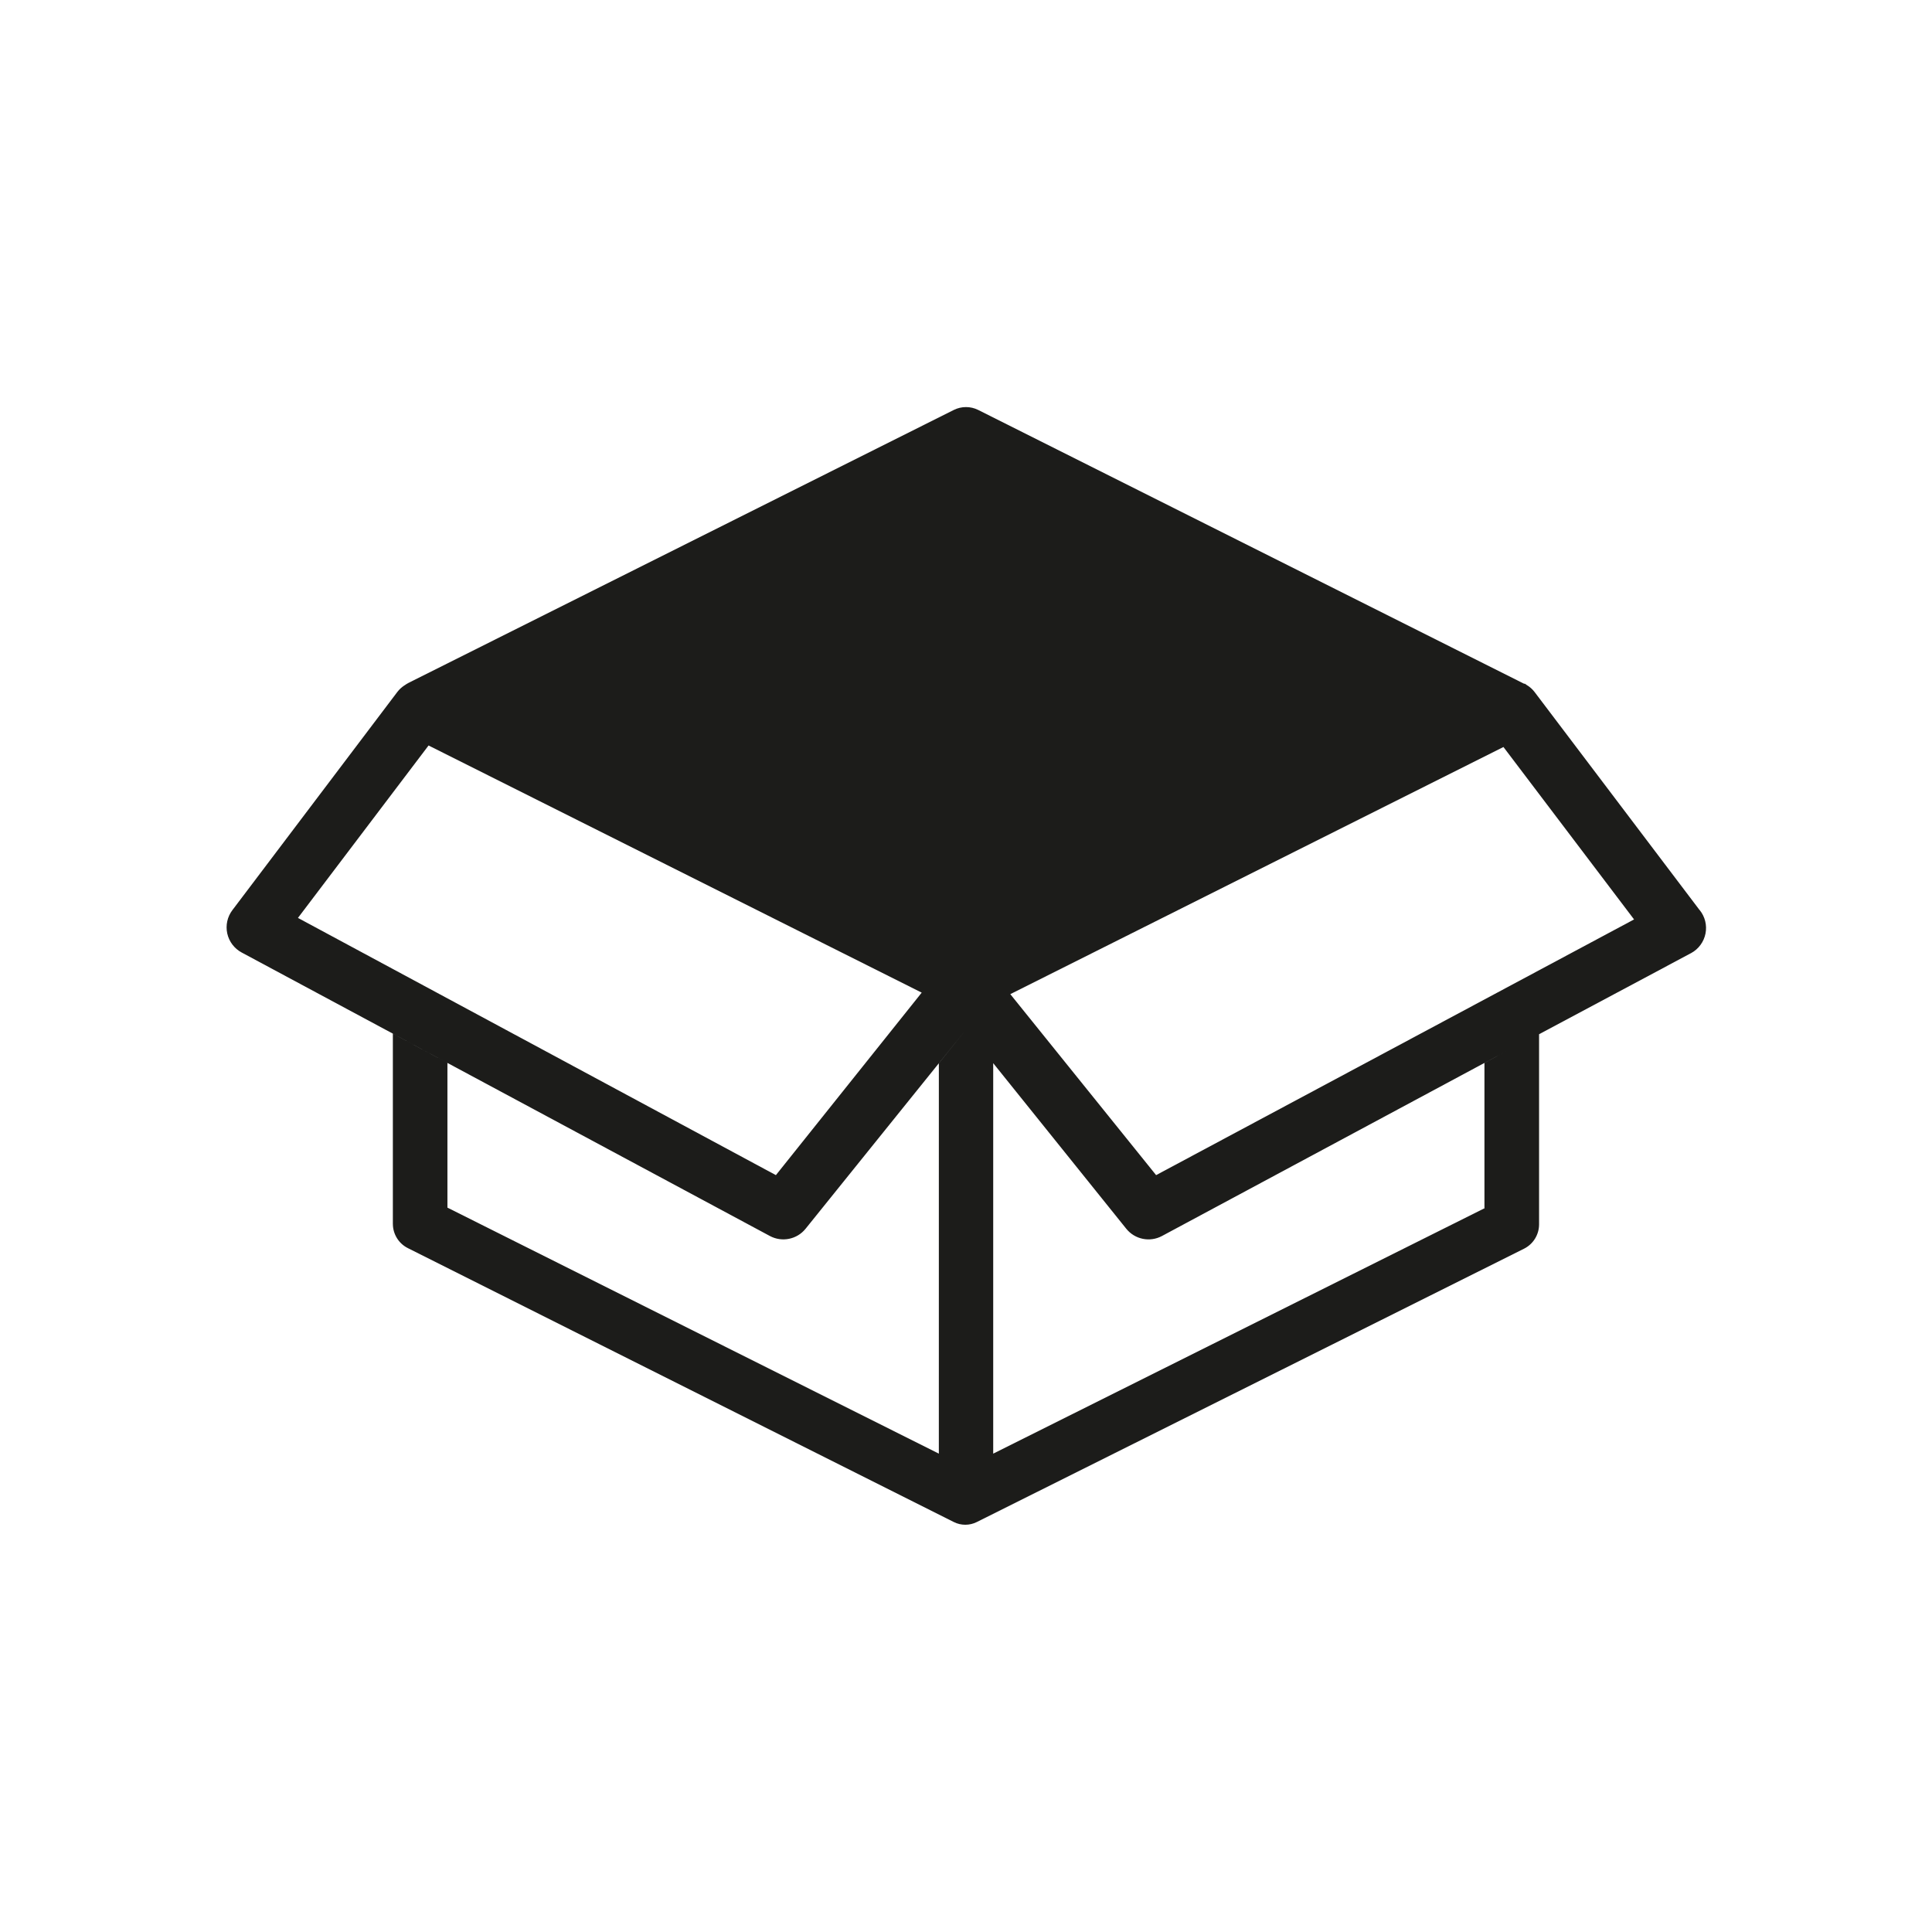 <?xml version="1.0" encoding="UTF-8"?>
<!-- The Best Svg Icon site in the world: iconSvg.co, Visit us! https://iconsvg.co -->
<svg width="800px" height="800px" version="1.1" viewBox="144 144 512 512" xmlns="http://www.w3.org/2000/svg">
 <path d="m594.42 385.19-43.73-57.789c-0.59-0.773-1.324-1.422-2.164-1.914l-0.402-0.301h-0.25l-144.65-72.551c-2.031-1.008-4.418-1.008-6.449 0l-144.54 72.348c-0.316 0.164-0.617 0.348-0.906 0.555 0.625-0.383 1.305-0.672 2.016-0.855-1.602 0.422-3.019 1.359-4.031 2.668l-43.73 57.84c-1.336 1.762-1.832 4.023-1.359 6.188 0.477 2.16 1.875 4.004 3.828 5.047l139.96 75.117c3.207 1.727 7.191 0.922 9.473-1.914l42.523-52.801-7.203 8.969-0.004 103.43-130.23-65.195v-38.34l-14.461-7.758v50.383h0.004c-0.004 2.731 1.535 5.227 3.977 6.449l144.7 72.598c1.906 0.945 4.141 0.945 6.047 0l145.05-72.449c2.441-1.223 3.981-3.719 3.981-6.449v-50.383l40.305-21.512v0.004c1.969-1.074 3.359-2.965 3.797-5.164 0.441-2.199-0.121-4.481-1.531-6.223zm-244.8 70.23-126.66-68.164 34.613-45.695 130.69 65.496zm187.82 8.766-130.23 65.043v-103.48l35.266 43.883c2.285 2.836 6.266 3.641 9.473 1.914l91.238-48.969-5.793 3.125v38.34zm-87.059-8.766-38.641-47.961 130.69-65.496 34.613 45.695z" fill="#1c1c1a"/>
</svg>